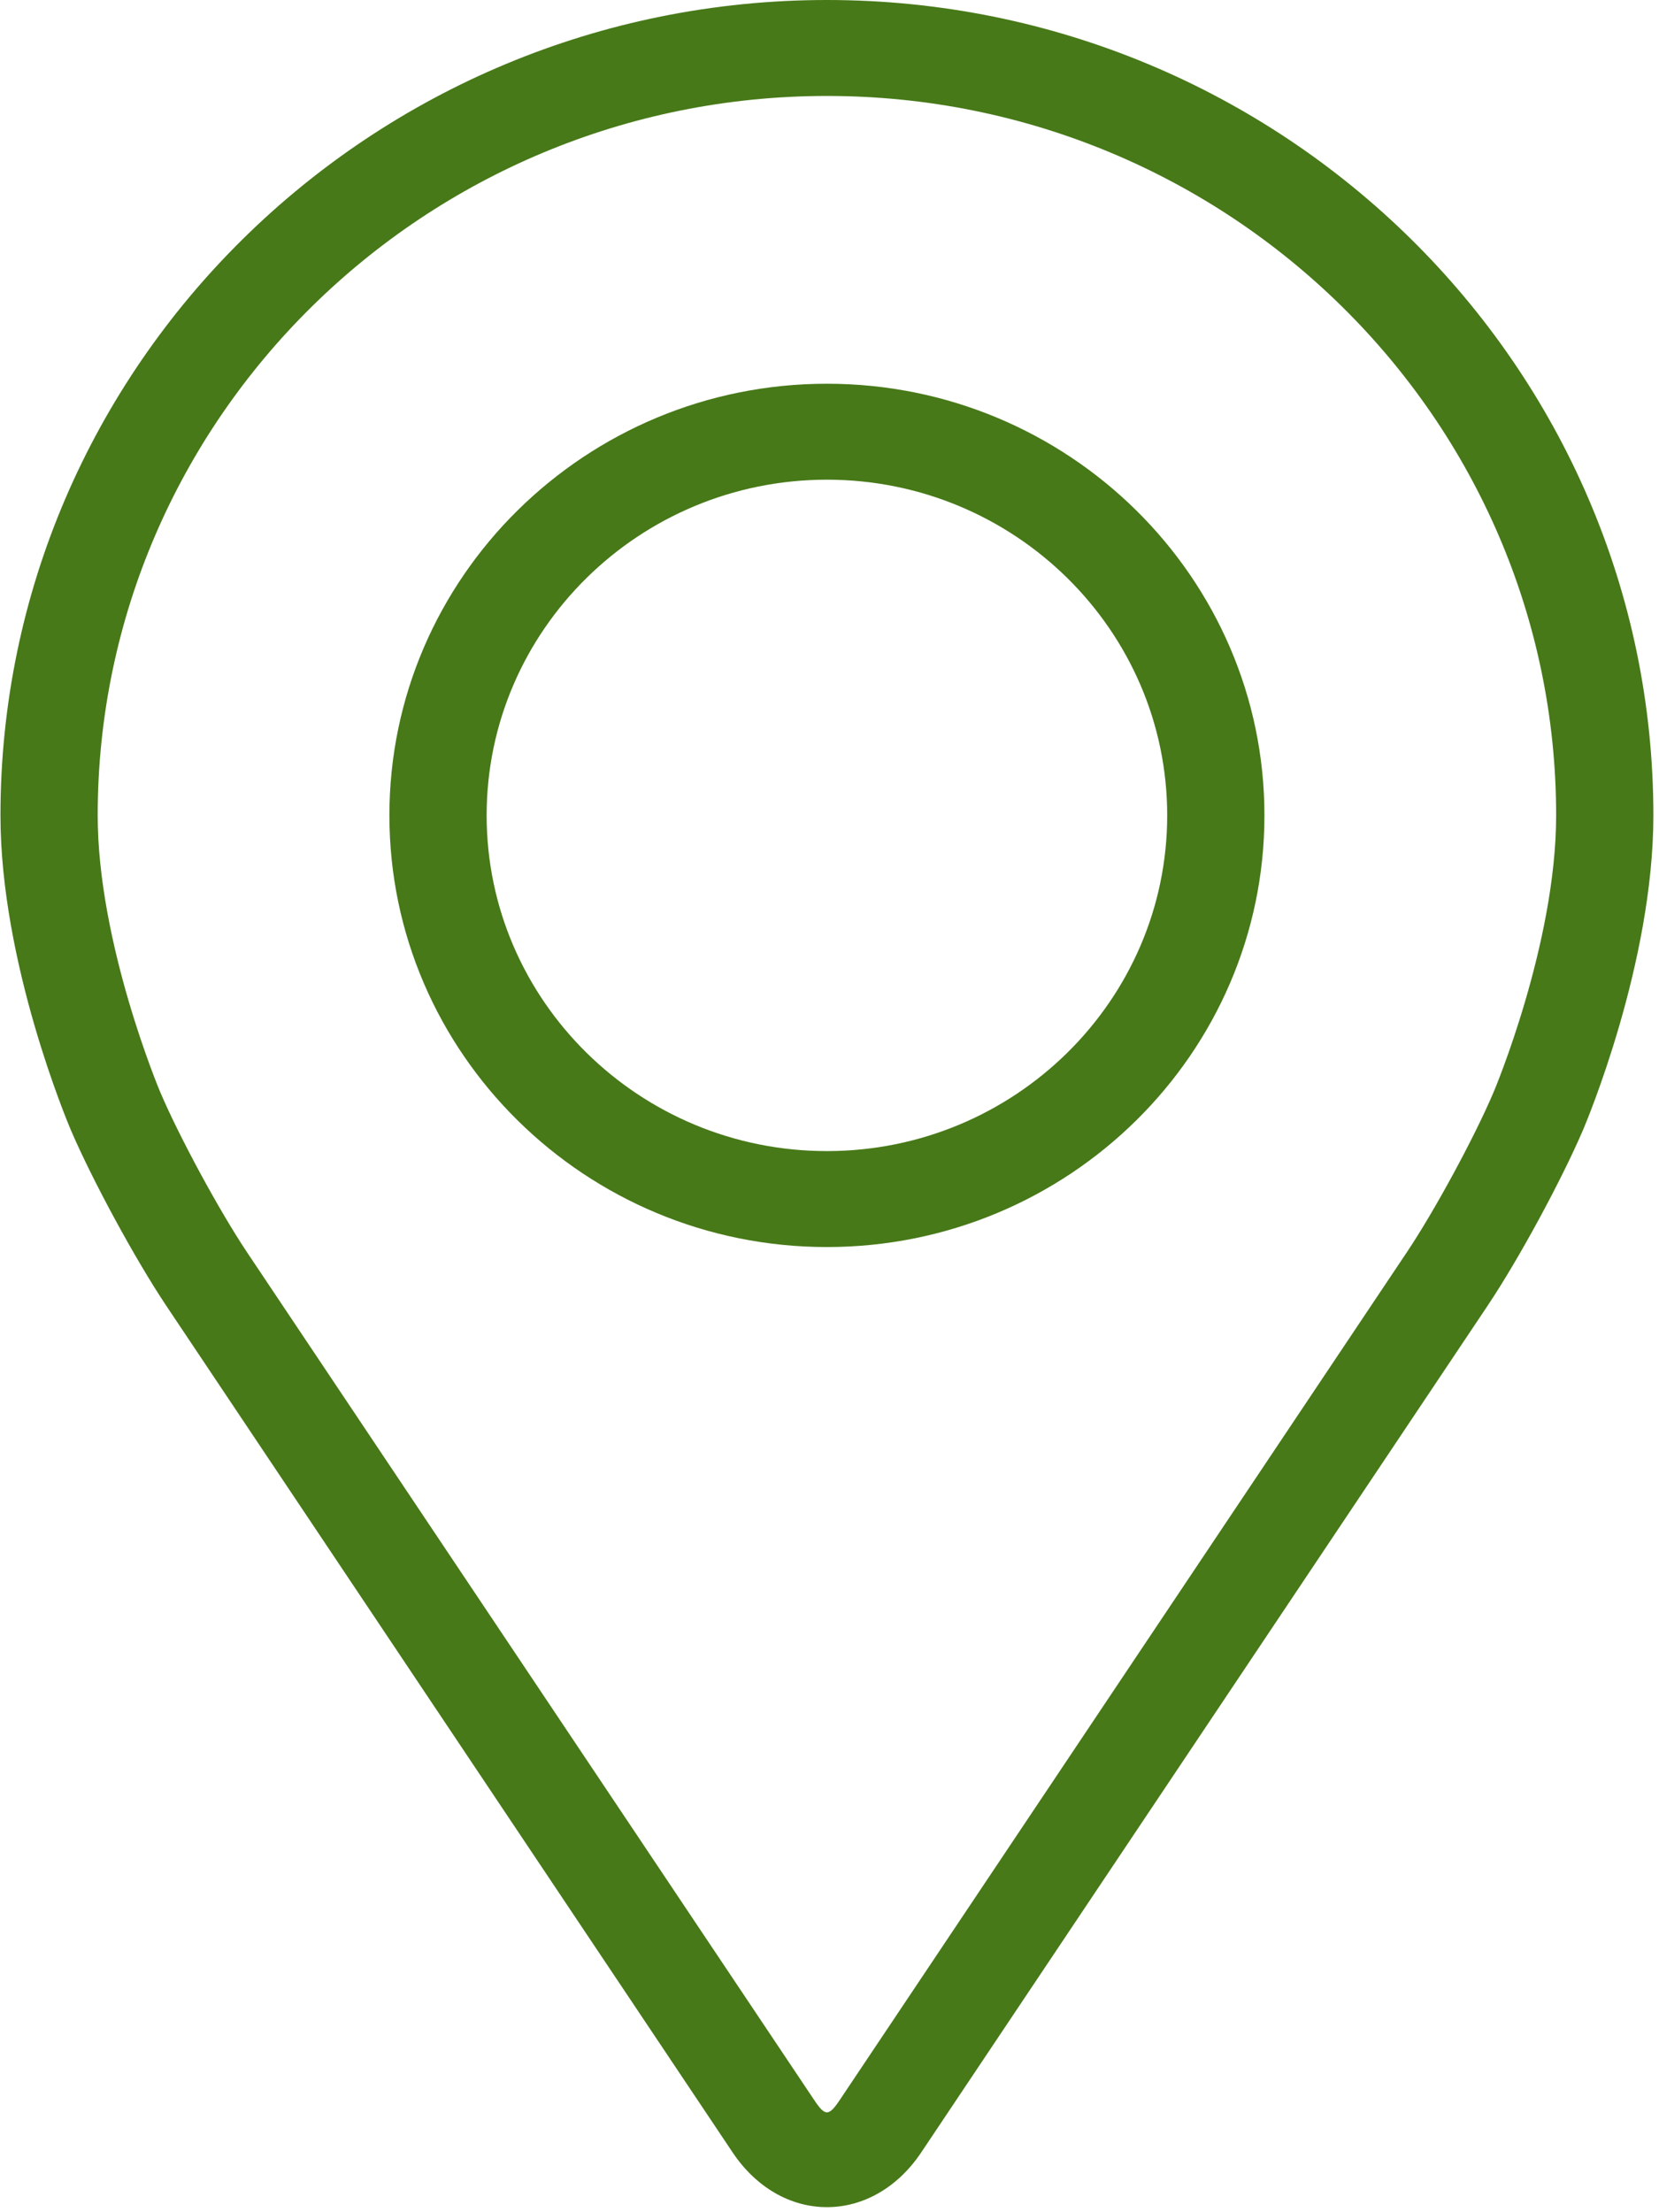 <svg width="18" height="24" viewBox="0 0 18 24" fill="none" xmlns="http://www.w3.org/2000/svg">
<g clip-path="url(#clip0_2071_9448)">
<path d="M8.972 0C4.027 0 0.005 3.968 0.005 8.846C0.005 10.451 0.735 12.178 0.765 12.251C1.001 12.803 1.467 13.661 1.802 14.163L7.95 23.353C8.202 23.729 8.574 23.945 8.972 23.945C9.37 23.945 9.742 23.729 9.994 23.353L16.142 14.163C16.478 13.661 16.943 12.803 17.179 12.251C17.209 12.179 17.939 10.452 17.939 8.846C17.939 3.968 13.916 0 8.972 0ZM16.206 11.847C15.996 12.342 15.563 13.14 15.261 13.59L9.113 22.78C8.991 22.962 8.953 22.962 8.832 22.78L2.683 13.59C2.382 13.14 1.949 12.342 1.738 11.847C1.729 11.825 1.06 10.236 1.06 8.846C1.06 4.542 4.609 1.041 8.972 1.041C13.335 1.041 16.884 4.542 16.884 8.846C16.884 10.238 16.213 11.832 16.206 11.847Z" fill="#477918"/>
<path d="M8.972 4.163C6.354 4.163 4.225 6.264 4.225 8.846C4.225 11.428 6.354 13.529 8.972 13.529C11.59 13.529 13.719 11.428 13.719 8.846C13.719 6.264 11.59 4.163 8.972 4.163ZM8.972 12.488C6.936 12.488 5.28 10.854 5.28 8.846C5.28 6.838 6.936 5.204 8.972 5.204C11.007 5.204 12.664 6.838 12.664 8.846C12.664 10.854 11.007 12.488 8.972 12.488Z" fill="#477918"/>
</g>
<defs>
<clipPath id="clip0_2071_9448">
<rect width="18" height="24" fill="white"/>
</clipPath>
</defs>
</svg>
